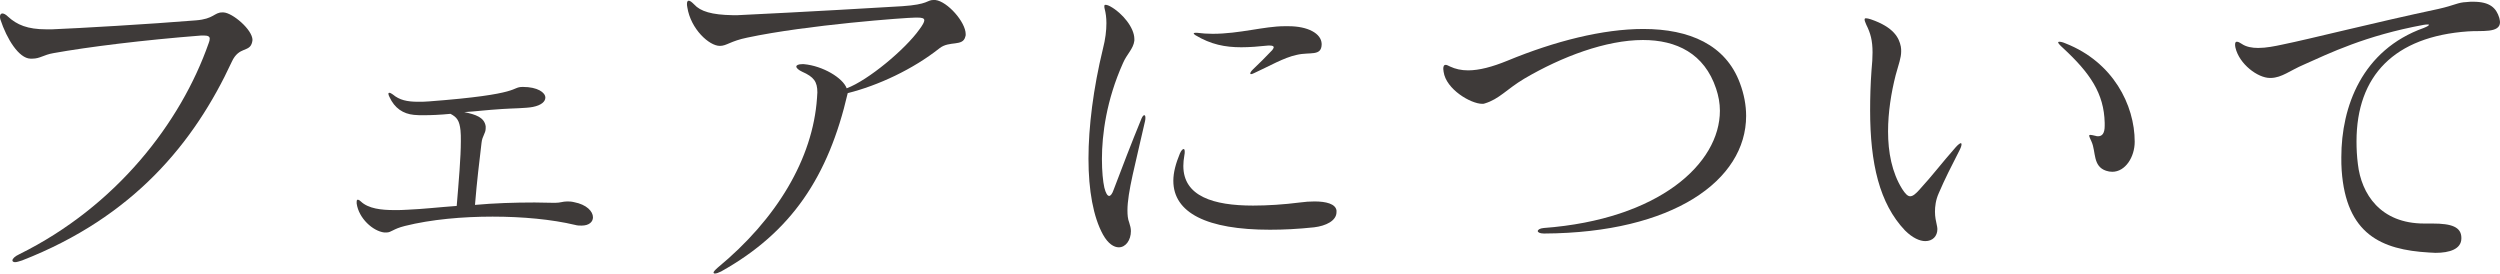 <?xml version="1.0" encoding="UTF-8"?>
<svg id="_レイヤー_2" data-name="レイヤー_2" xmlns="http://www.w3.org/2000/svg" viewBox="0 0 144.95 15.86">
  <defs>
    <style>
      .cls-1 {
        fill: #3e3a39;
      }
    </style>
  </defs>
  <g id="_レイアウト" data-name="レイアウト">
    <g>
      <path class="cls-1" d="M11.72,2.06h-.06c-3.34.26-6.56.66-8.56,1.02-.58.1-.78.32-1.22.32h-.12c-.66-.02-1.36-1.12-1.74-2.28-.02-.06-.02-.12-.02-.16,0-.12.06-.18.14-.18s.2.06.32.18c.52.48,1.14.74,2.22.74h.34c1.5-.06,5.66-.3,8.34-.52,1.04-.08,1.06-.46,1.52-.46h.08c.52.02,1.68,1,1.68,1.6,0,.04-.02.08-.02.12-.14.62-.76.22-1.18,1.14-2.18,4.7-5.7,9-12.16,11.52-.18.06-.32.1-.4.1-.1,0-.16-.04-.16-.1,0-.1.14-.24.4-.36,5.62-2.78,9.36-7.62,10.98-12.24.04-.1.06-.18.06-.26,0-.12-.1-.18-.32-.18h-.12Z"/>
      <path class="cls-1" d="M32.18,11.76c.32,0,.44-.08.7-.08.1,0,.24,0,.4.04.74.14,1.1.54,1.1.88,0,.26-.22.48-.66.48-.12,0-.24,0-.38-.04-1.34-.32-3.04-.48-4.78-.48s-3.56.16-5.08.54c-.72.18-.78.38-1.08.38h-.12c-.66-.08-1.48-.82-1.6-1.68v-.1c0-.08.02-.12.06-.12.06,0,.12.04.18.1.44.42,1.2.5,1.92.5.28,0,.54,0,.78-.02.94-.04,1.76-.14,2.86-.22.12-1.44.24-2.82.24-3.76,0-.24,0-.44-.02-.62-.06-.56-.2-.76-.58-.96-.62.06-1.12.08-1.54.08-.22,0-.4,0-.58-.02-.62-.06-1.12-.38-1.42-1.04-.04-.08-.06-.14-.06-.18s.02-.06.06-.06.12.04.2.1c.38.32.82.42,1.46.42.2,0,.4,0,.62-.02,5.56-.42,4.72-.84,5.46-.84.84,0,1.3.32,1.3.62,0,.22-.22.44-.72.54-.4.08-1.2.08-1.78.12-.96.06-1.52.14-2.2.18.66.14,1.16.3,1.24.82v.12c0,.3-.2.44-.24.84-.14,1.2-.26,2.14-.38,3.6,1.1-.1,2.26-.14,3.46-.14.38,0,.76.02,1.14.02h.04Z"/>
      <path class="cls-1" d="M53.07,1.02c-.52,0-6.26.42-9.74,1.16-.98.2-1.2.48-1.58.48h-.02c-.6,0-1.68-.96-1.88-2.24-.02-.08-.02-.16-.02-.2,0-.12.04-.18.1-.18.08,0,.18.08.32.22.36.4,1.02.6,2.22.62h.3c3.8-.18,8.58-.46,9.54-.52,1.52-.1,1.44-.36,1.8-.36h.12c.7.08,1.76,1.28,1.76,1.98,0,.06,0,.1-.02.14-.14.6-.92.22-1.5.68-1.54,1.22-3.56,2.16-5.32,2.6-1.12,4.84-3.26,8.06-7.34,10.34-.16.08-.28.12-.36.12-.04,0-.08-.02-.08-.06s.08-.14.24-.28c3.42-2.82,5.52-6.32,5.76-9.84,0-.12.02-.22.02-.32,0-.62-.2-.9-.88-1.2-.22-.1-.34-.22-.34-.3s.12-.14.34-.14h.1c1.1.1,2.26.8,2.48,1.4,1.24-.46,3.4-2.26,4.22-3.42.18-.24.28-.42.28-.52,0-.12-.12-.16-.4-.16h-.12Z"/>
      <path class="cls-1" d="M65.77,2.36c-.06.48-.44.78-.66,1.3-.96,2.14-1.22,4.14-1.22,5.56,0,.72.06,1.3.14,1.66.08.32.18.48.28.48.08,0,.18-.12.26-.36.54-1.42.98-2.58,1.62-4.14.06-.12.1-.18.16-.18.04,0,.06.06.06.14,0,.06,0,.12-.02.2-.56,2.5-1.02,4.12-1.02,5.18,0,.26.02.5.1.7.06.18.1.34.1.5,0,.52-.3.94-.7.94-.28,0-.62-.2-.92-.74-.56-1.02-.84-2.56-.84-4.4s.28-4.08.84-6.38c.14-.54.2-1.04.2-1.48,0-.32-.04-.6-.1-.82-.02-.06-.02-.12-.02-.16,0-.06.02-.08.06-.08.06,0,.16.02.3.1.68.38,1.38,1.22,1.38,1.88v.1ZM77.49,12.3c0,.5-.62.8-1.3.88-.94.1-1.78.14-2.56.14-3.66,0-5.6-.98-5.6-2.84,0-.48.14-1,.38-1.58.08-.18.16-.26.22-.26.04,0,.06.06.06.16,0,.04,0,.12-.02.2-.04.22-.06.44-.06.62,0,1.76,1.74,2.3,4.04,2.3.84,0,1.78-.06,2.72-.18.28-.04.58-.06.84-.06.68,0,1.22.14,1.28.52v.1ZM76.63,2.58c-.02.7-.68.42-1.44.6-.76.16-1.6.66-2.48,1.06-.08.04-.14.06-.18.06-.02,0-.04-.02-.04-.04,0-.04.04-.12.14-.22.34-.32.82-.8,1.14-1.14.04-.06.08-.12.08-.16,0-.06-.06-.1-.24-.1h-.08c-.56.06-1.08.1-1.56.1-.94,0-1.76-.16-2.66-.7-.06-.04-.1-.08-.1-.1s.04-.04.1-.04h.08c.32.04.62.06.92.06,1.56,0,3-.44,4.16-.44h.24c1.12,0,1.9.42,1.92,1.02v.04Z"/>
      <path class="cls-1" d="M89.52,13.54c-.26,0-.36-.08-.36-.14,0-.08.12-.16.34-.18,6.7-.5,10.22-3.74,10.22-6.8,0-.44-.08-.86-.22-1.28-.68-2.04-2.3-2.82-4.24-2.82-2.14,0-4.7.96-6.88,2.24-1.04.62-1.44,1.18-2.3,1.44-.04.02-.1.02-.14.02-.66,0-2.1-.84-2.24-1.86,0-.06-.02-.12-.02-.16,0-.16.04-.24.14-.24.06,0,.14.04.26.1.3.14.64.22,1.04.22.64,0,1.4-.2,2.28-.56,2.76-1.14,5.54-1.84,7.88-1.84,2.68,0,4.78.92,5.6,3.14.24.64.36,1.28.36,1.9,0,3.74-4.24,6.78-11.7,6.82h-.02Z"/>
      <path class="cls-1" d="M110.45,13.36c-1.48-1.56-2.02-3.88-2.02-6.96,0-.74.02-1.5.08-2.32.04-.4.06-.74.06-1.04,0-.7-.12-1.12-.36-1.6-.06-.14-.1-.24-.1-.3s.02-.08.08-.08.16.02.28.06c1.34.46,1.64,1.08,1.74,1.58.02.1.02.2.02.28,0,.38-.14.72-.32,1.38-.26,1.02-.44,2.16-.44,3.26,0,1.2.22,2.38.82,3.34.18.28.32.42.46.42.16,0,.32-.14.52-.36.84-.92,1.24-1.48,2.12-2.48.14-.16.26-.24.3-.24.02,0,.04.02.04.06,0,.06-.02.16-.1.32-.54,1.06-.84,1.64-1.22,2.52-.18.4-.22.78-.22,1.08s.06.56.1.74c.02.1.04.18.04.26,0,.42-.28.7-.7.7-.32,0-.74-.18-1.18-.62ZM122.03,7.12c-.04-1.7-.84-2.88-2.42-4.34-.18-.16-.28-.28-.28-.32,0-.02.02-.04.06-.04.08,0,.2.02.38.1,2.74,1.08,4,3.56,4,5.7,0,.88-.54,1.74-1.3,1.74-.12,0-.24-.02-.36-.06-.78-.26-.58-1.1-.84-1.68-.08-.18-.14-.3-.14-.36,0-.02.02-.04.06-.04.06,0,.16.02.32.06.04.02.1.02.14.02.24,0,.38-.18.38-.6v-.18Z"/>
      <path class="cls-1" d="M142.71,13.82c0,.62-.68.84-1.5.84-.12,0-.26-.02-.38-.02-2.76-.16-4.8-1.06-5.06-4.76-.02-.24-.02-.5-.02-.76,0-2.94,1.2-6.22,4.78-7.5.2-.08.3-.14.3-.18,0-.02-.02-.02-.08-.02-.04,0-.12,0-.22.02-3.38.62-5.5,1.66-6.94,2.3-.84.36-1.28.76-1.92.78h-.06c-.7,0-1.78-.8-2-1.76-.02-.08-.02-.14-.02-.18,0-.12.04-.16.1-.16.08,0,.16.04.28.12.26.18.6.24.96.24.46,0,.96-.1,1.42-.2,1.58-.32,5.26-1.26,9.02-2.06.98-.22,1.12-.38,1.64-.4.14-.02.26-.02.38-.02.98,0,1.34.36,1.52.94.02.1.04.18.04.24,0,.66-1.08.48-1.86.54-4.26.3-6.46,2.56-6.46,6.38,0,.42.02.86.08,1.32.2,1.72,1.3,3.44,3.84,3.44h.48c1.12,0,1.68.2,1.68.84v.02Z"/>
    </g>
  </g>
</svg>
